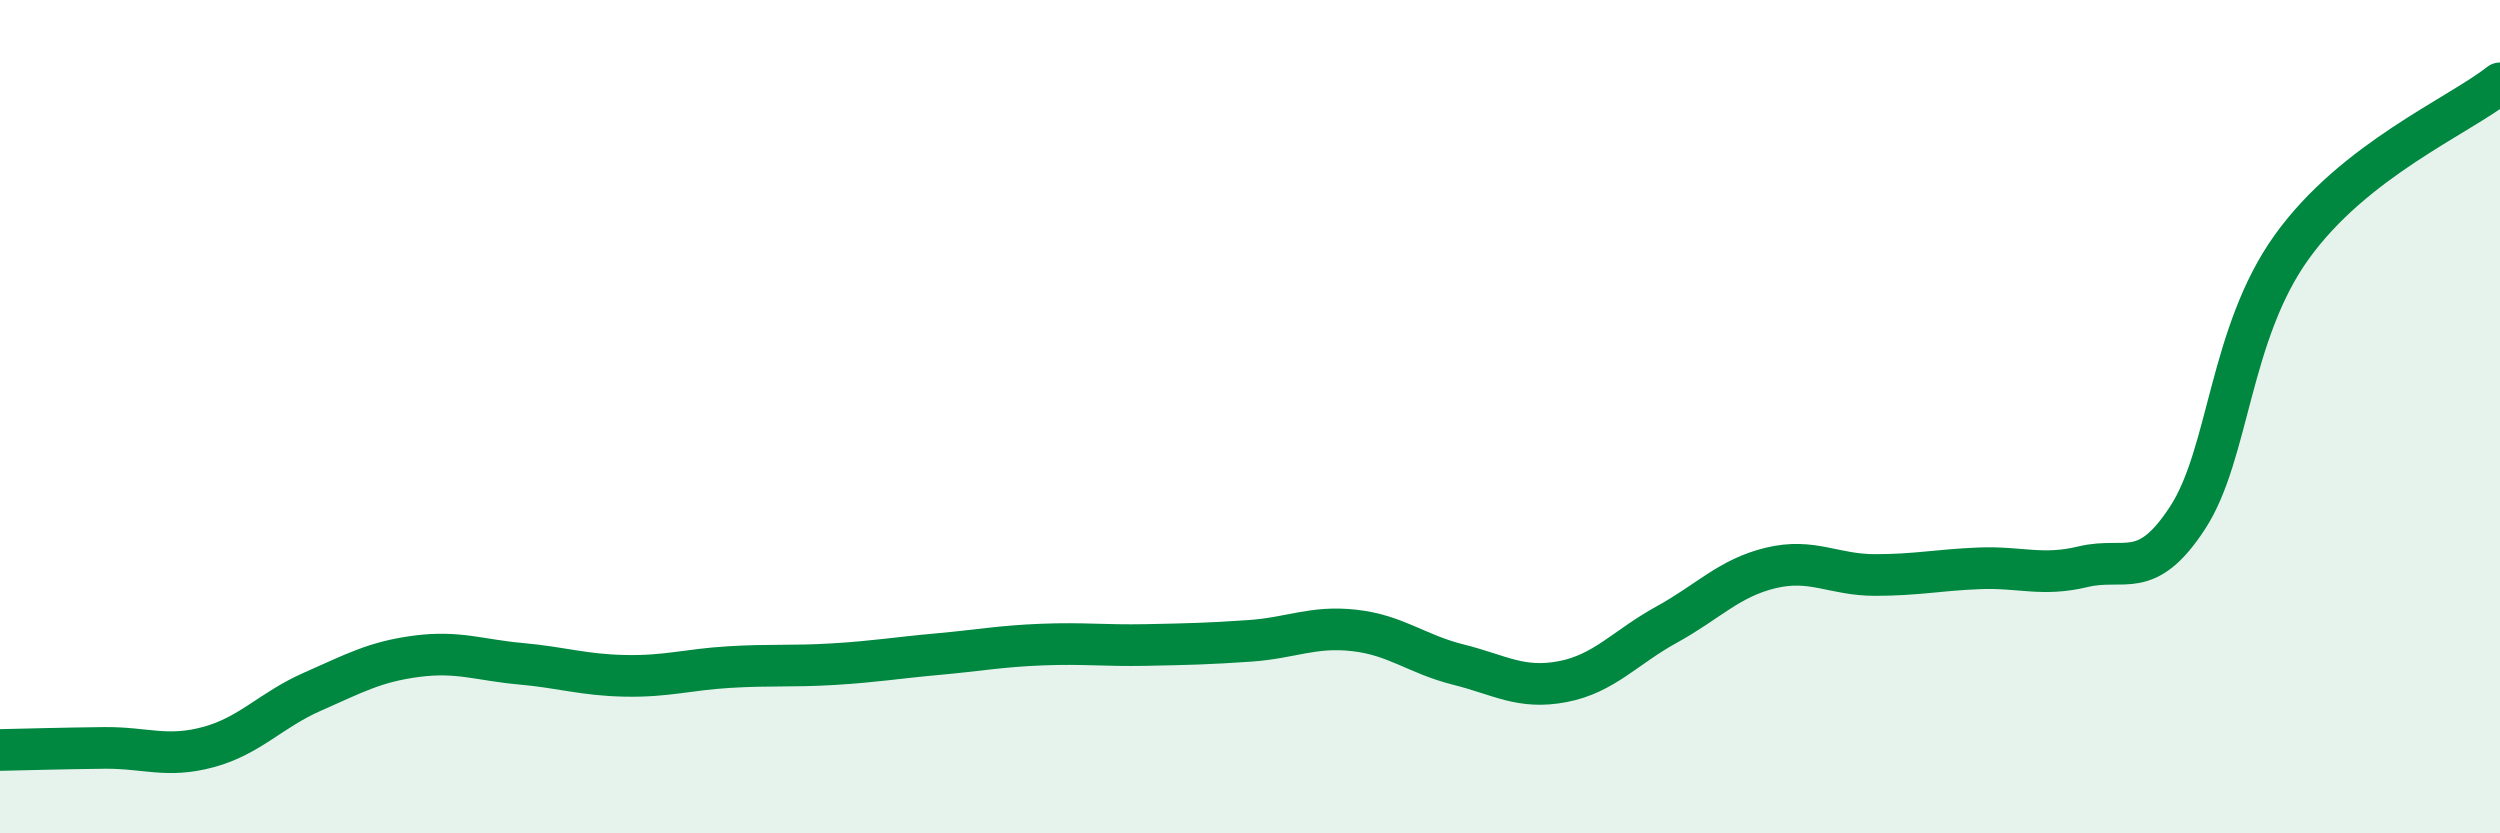 
    <svg width="60" height="20" viewBox="0 0 60 20" xmlns="http://www.w3.org/2000/svg">
      <path
        d="M 0,18 C 0.5,17.99 1.5,17.96 2.5,17.95 C 3.5,17.94 4,18.2 5,17.93 C 6,17.66 6.5,17.04 7.5,16.6 C 8.5,16.16 9,15.88 10,15.75 C 11,15.62 11.5,15.84 12.5,15.93 C 13.5,16.02 14,16.2 15,16.22 C 16,16.24 16.5,16.07 17.5,16.01 C 18.5,15.95 19,16 20,15.94 C 21,15.88 21.5,15.79 22.5,15.7 C 23.5,15.61 24,15.51 25,15.47 C 26,15.43 26.5,15.5 27.5,15.48 C 28.5,15.46 29,15.45 30,15.38 C 31,15.31 31.5,15.02 32.5,15.13 C 33.5,15.24 34,15.7 35,15.95 C 36,16.2 36.5,16.55 37.5,16.36 C 38.5,16.17 39,15.54 40,14.99 C 41,14.44 41.5,13.87 42.5,13.63 C 43.5,13.39 44,13.8 45,13.8 C 46,13.8 46.5,13.68 47.5,13.64 C 48.5,13.6 49,13.84 50,13.6 C 51,13.36 51.5,13.96 52.5,12.43 C 53.5,10.9 53.5,8.02 55,5.93 C 56.5,3.84 59,2.79 60,2L60 20L0 20Z"
        fill="#008740"
        opacity="0.1"
        stroke-linecap="round"
        stroke-linejoin="round"
      />
      <path
        d="M 0,18 C 0.5,17.99 1.5,17.96 2.5,17.95 C 3.5,17.94 4,18.2 5,17.93 C 6,17.66 6.5,17.04 7.5,16.6 C 8.5,16.16 9,15.88 10,15.75 C 11,15.62 11.5,15.84 12.5,15.93 C 13.5,16.02 14,16.2 15,16.22 C 16,16.24 16.5,16.07 17.5,16.01 C 18.5,15.95 19,16 20,15.94 C 21,15.88 21.5,15.79 22.5,15.7 C 23.5,15.61 24,15.51 25,15.47 C 26,15.43 26.5,15.5 27.5,15.48 C 28.5,15.46 29,15.45 30,15.38 C 31,15.31 31.5,15.02 32.5,15.13 C 33.5,15.24 34,15.7 35,15.95 C 36,16.2 36.5,16.55 37.5,16.36 C 38.5,16.17 39,15.54 40,14.99 C 41,14.44 41.5,13.87 42.5,13.63 C 43.5,13.39 44,13.8 45,13.8 C 46,13.8 46.5,13.68 47.5,13.64 C 48.5,13.6 49,13.84 50,13.6 C 51,13.36 51.5,13.96 52.5,12.43 C 53.5,10.9 53.5,8.02 55,5.93 C 56.5,3.84 59,2.79 60,2"
        stroke="#008740"
        stroke-width="1"
        fill="none"
        stroke-linecap="round"
        stroke-linejoin="round"
      />
    </svg>
  